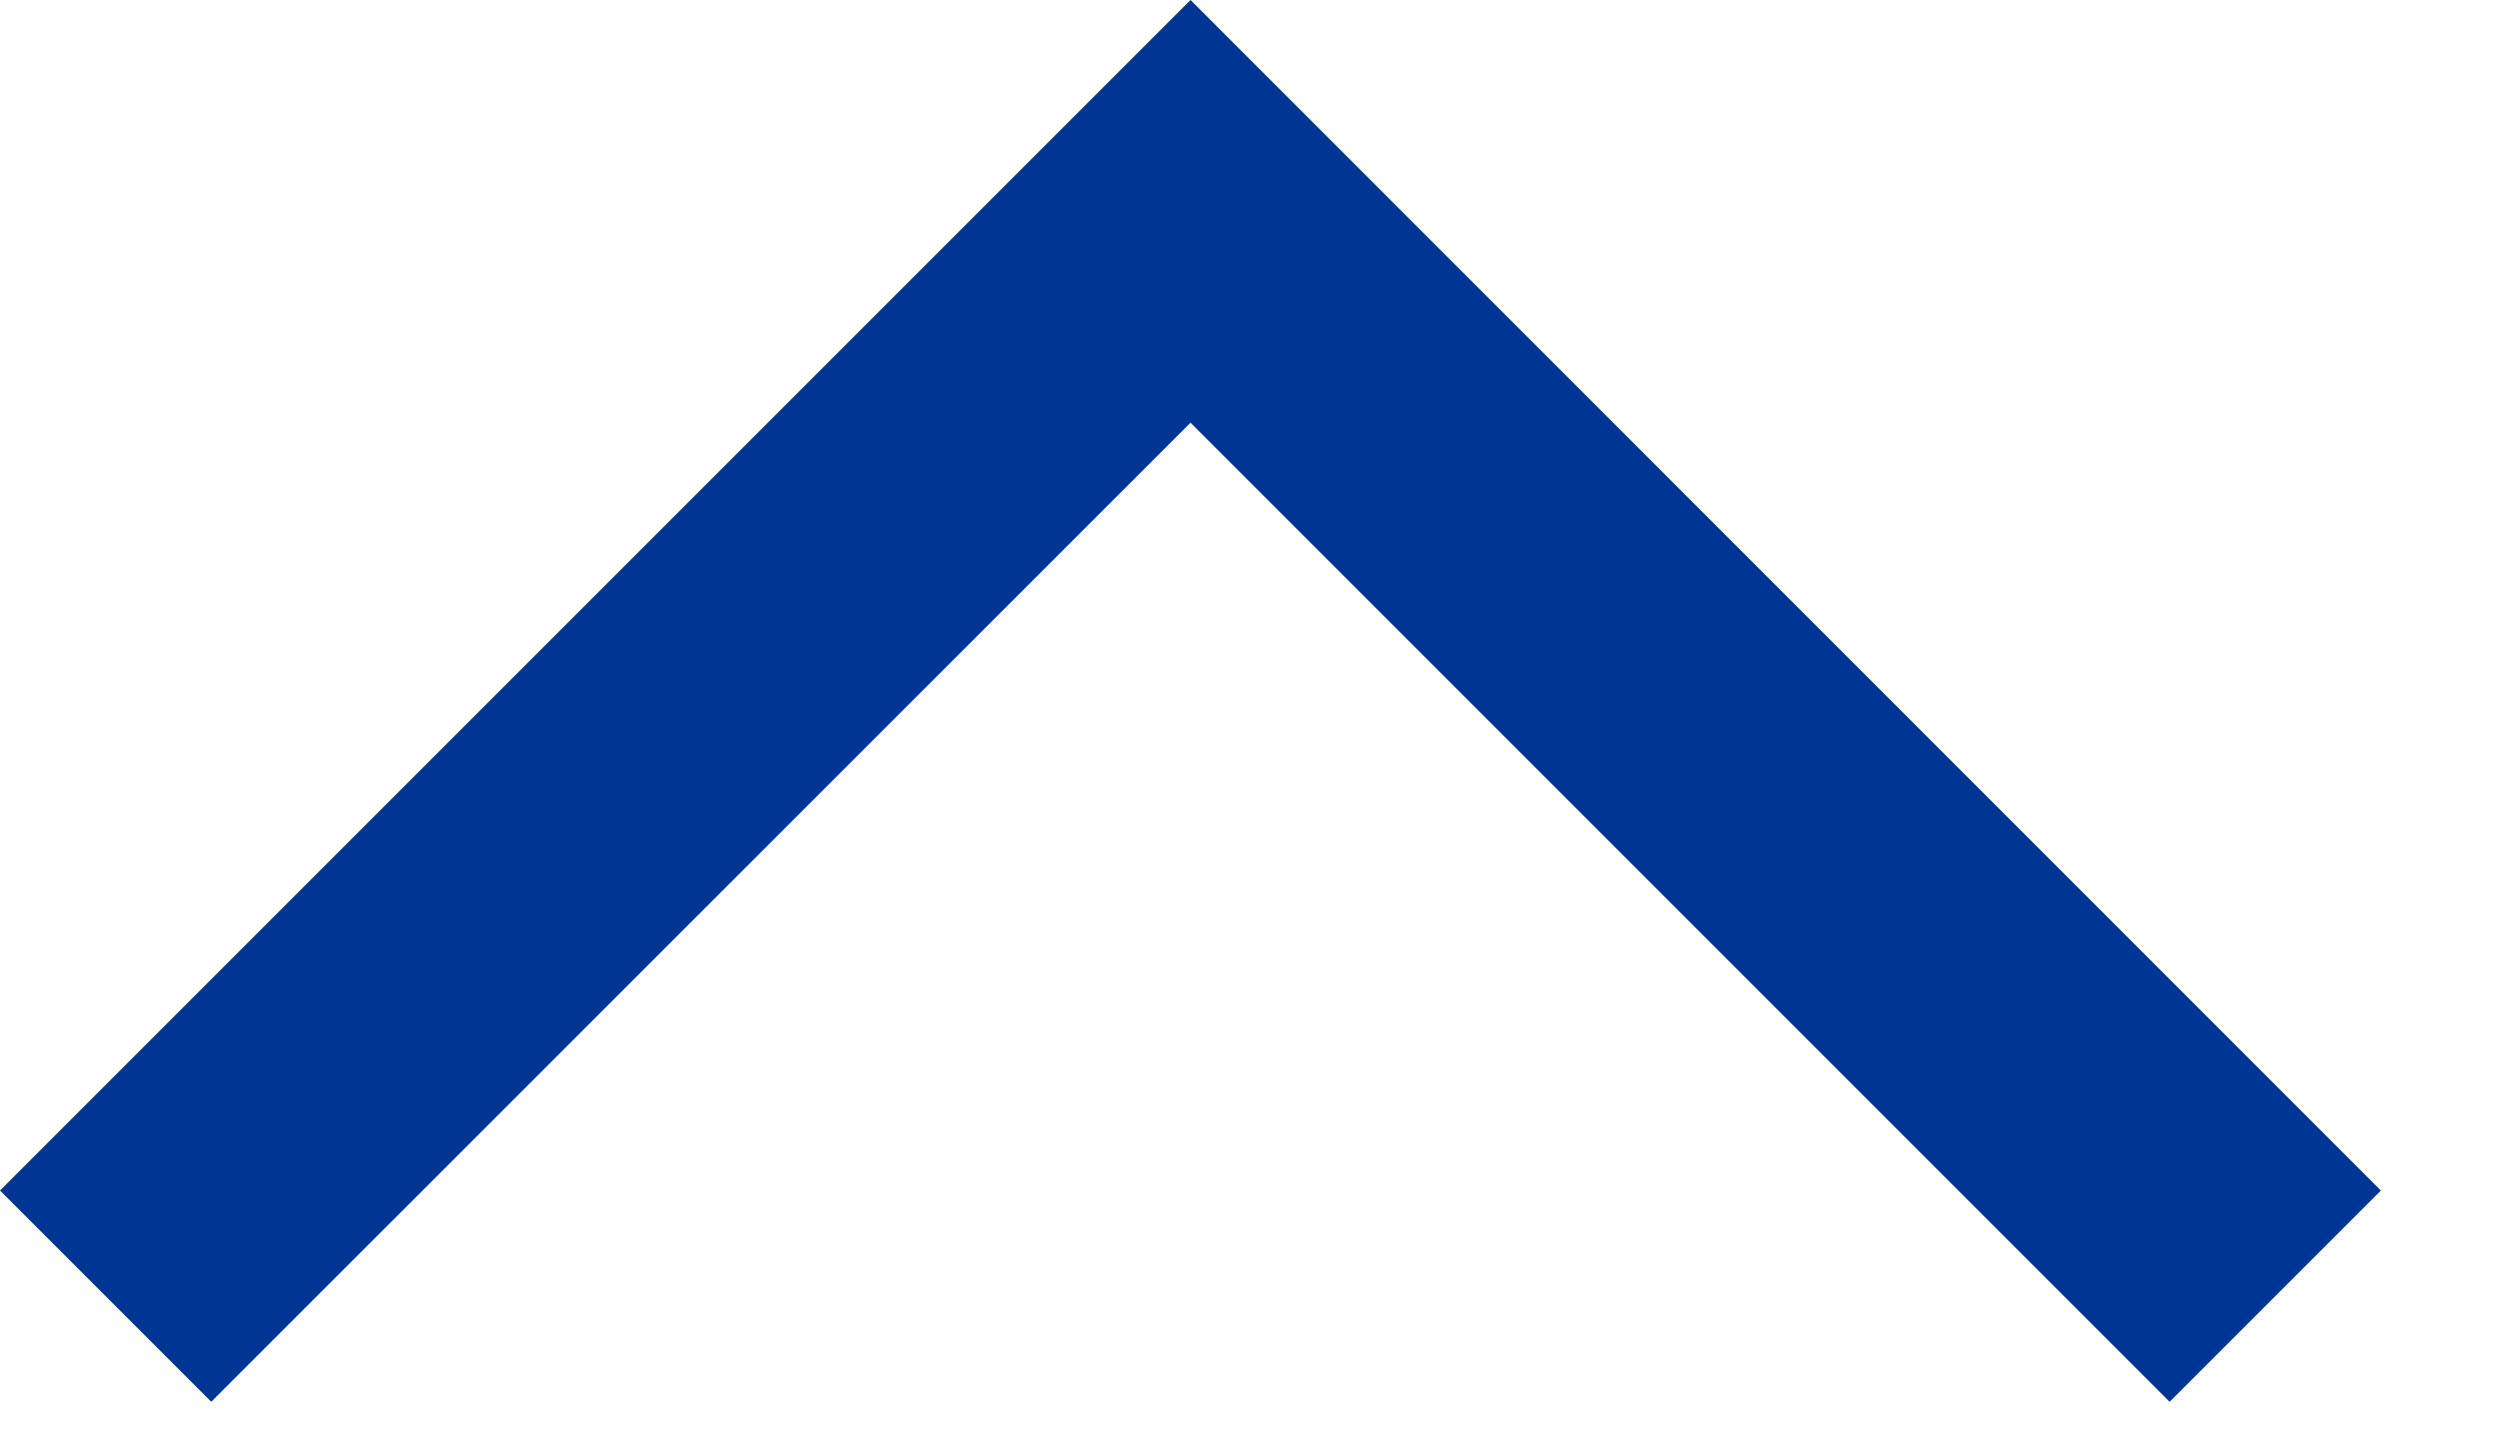 <svg xmlns="http://www.w3.org/2000/svg" fill="none" viewBox="0 0 14 8" height="8" width="14">
<g clip-path="url(#clip0_587_49)">
<path fill="#003594" d="M0 6.667L6.667 0L13.333 6.667L12.15 7.85L6.667 2.367L1.183 7.85L0 6.667Z"></path>
</g>
<defs>
<clipPath id="clip0_587_49">
<rect fill="white" height="8" width="14"></rect>
</clipPath>
</defs>
</svg>
